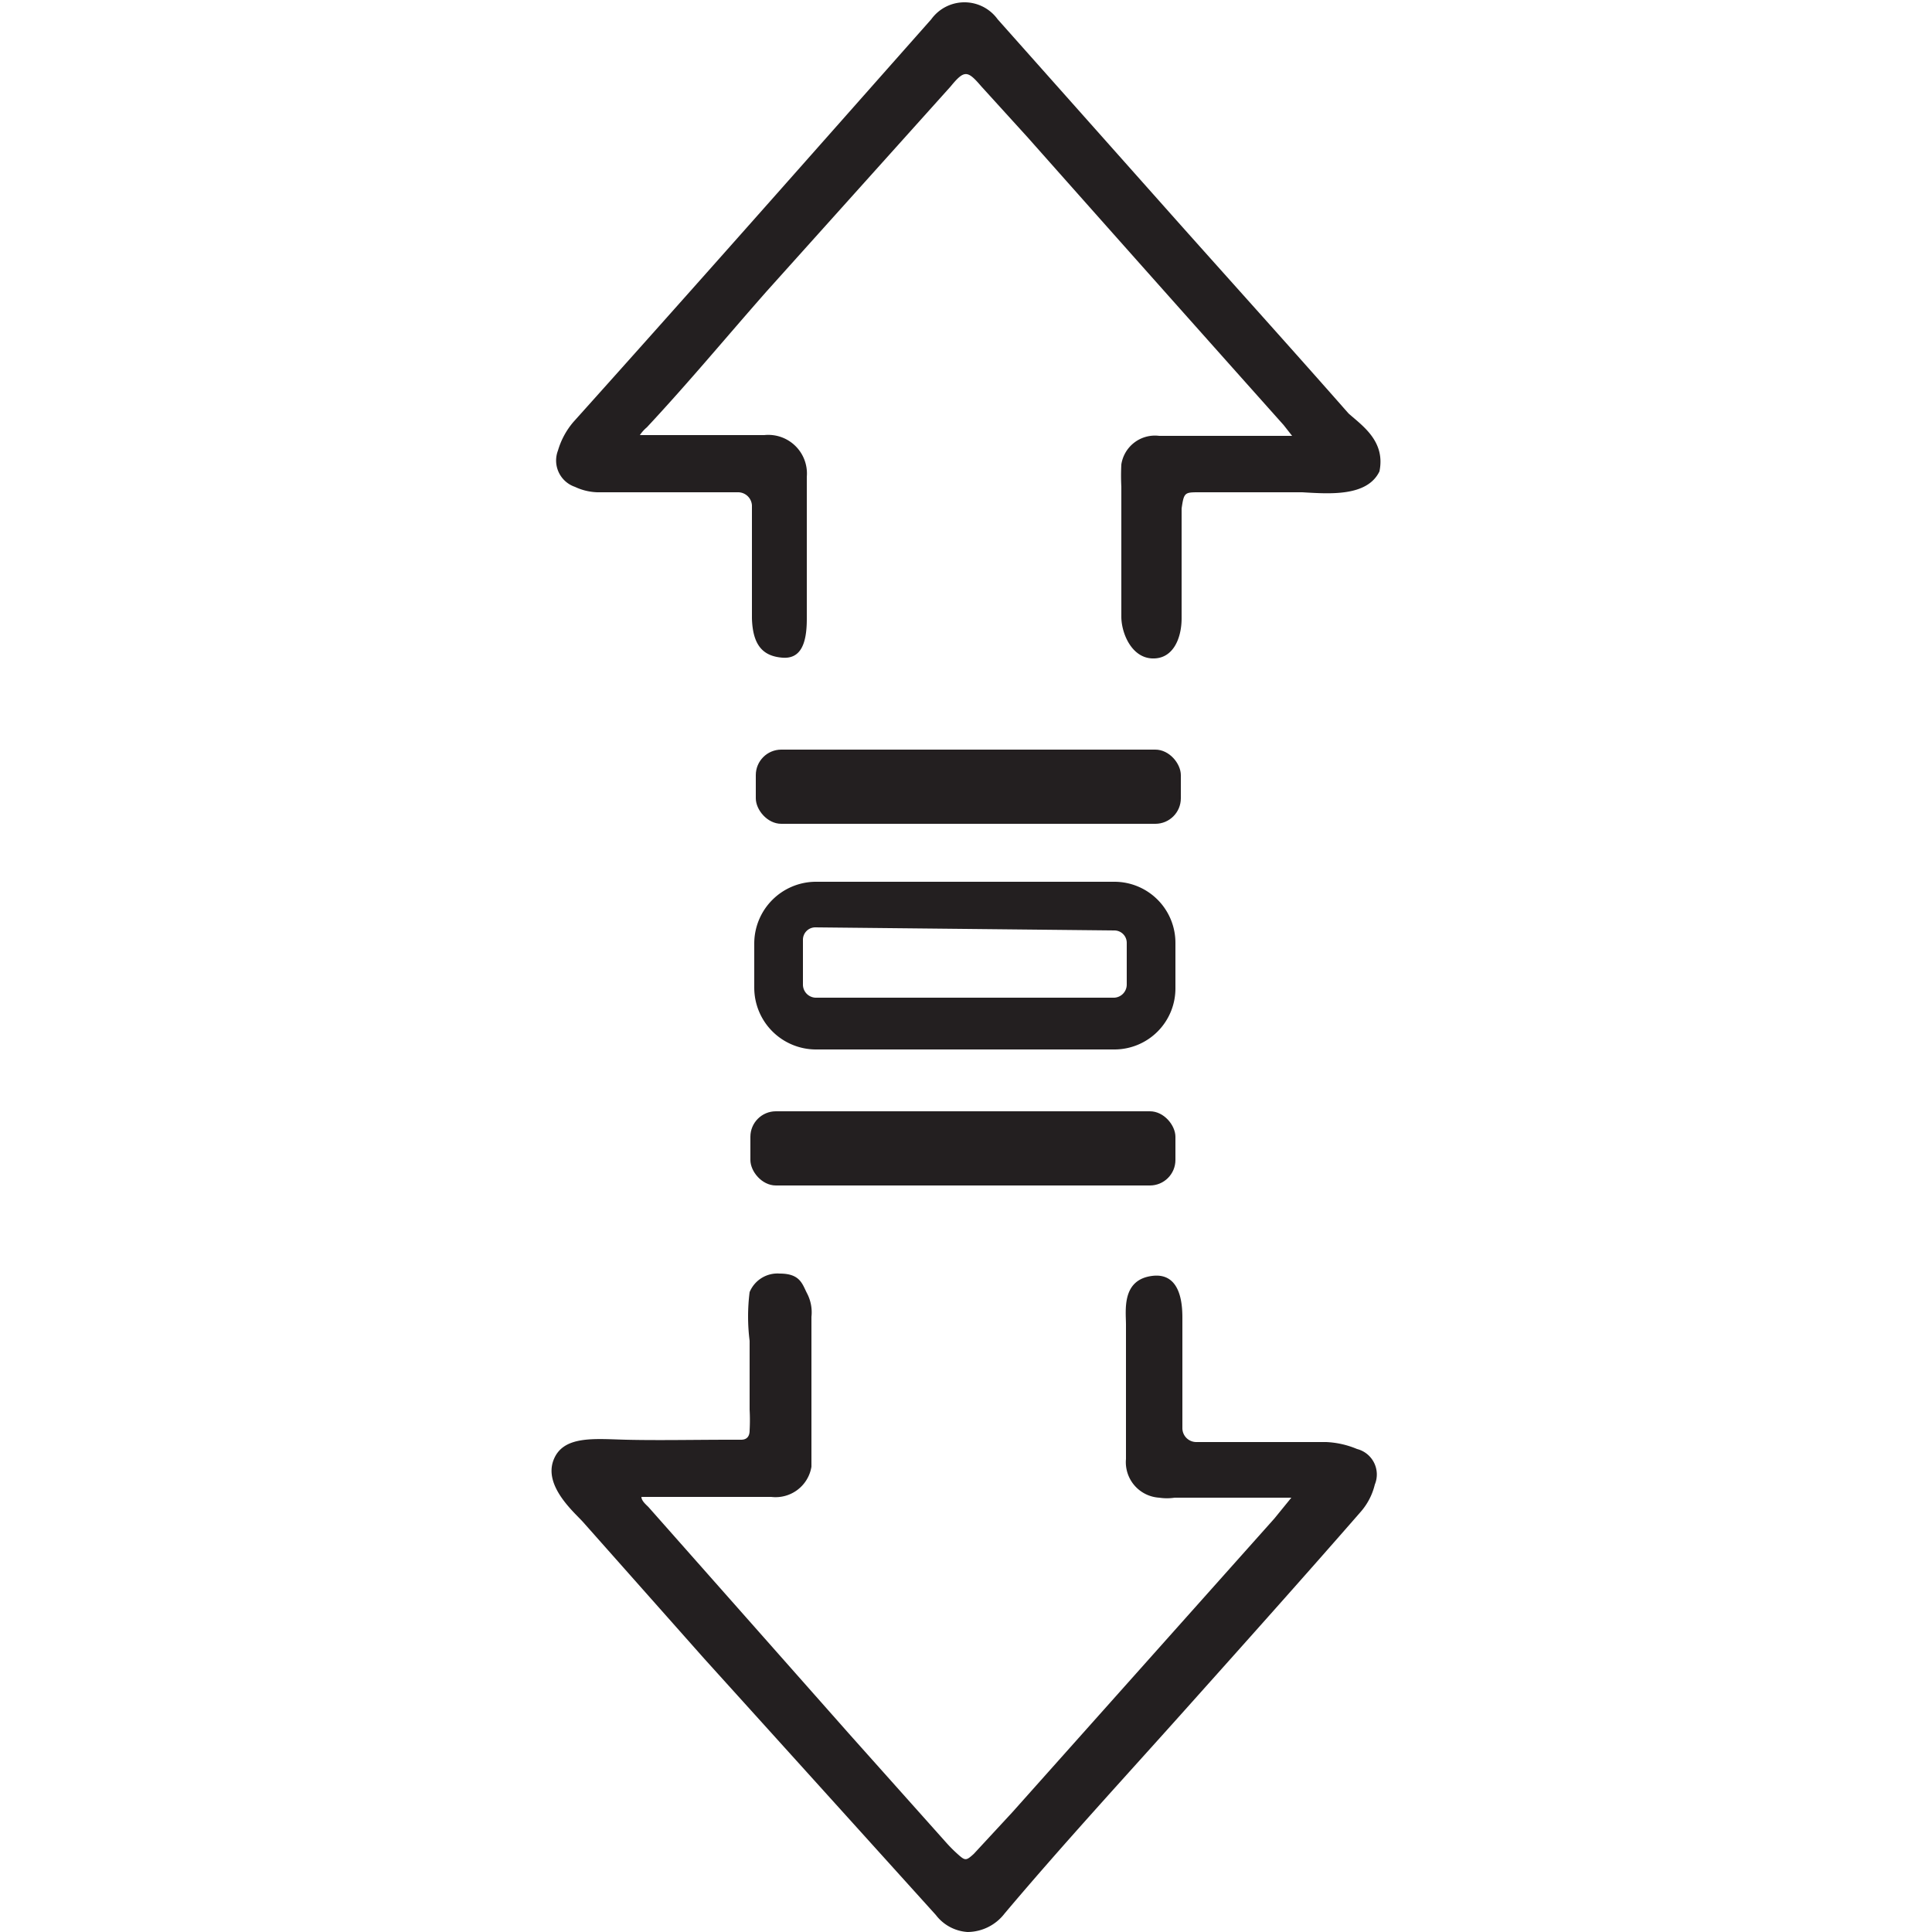 <svg id="Layer_1" data-name="Layer 1" xmlns="http://www.w3.org/2000/svg" viewBox="0 0 25 25"><defs><style>.cls-1{fill:#231f20;}</style></defs><path class="cls-1" d="M17.85,6.1c-.16.33-.65.29-1,.27H15.52c-.19,0-.2,0-.23.21V8c0,.26-.11.53-.38.52s-.4-.33-.4-.54V6.3a2.83,2.83,0,0,1,0-.29A.44.44,0,0,1,15,5.64h1.72l-.11-.14Q14.95,3.64,13.3,1.78l-.6-.66c-.18-.21-.22-.22-.4,0L9.92,3.77c-.52.59-1,1.17-1.55,1.76a.47.47,0,0,0-.09.1H9.89a.5.5,0,0,1,.55.54c0,1.73,0,1.71,0,1.84,0,.34-.09.52-.32.5S9.74,8.37,9.73,8V6.81c0-.09,0-.18,0-.27a.18.18,0,0,0-.18-.17H9.31l-1.58,0a.73.73,0,0,1-.29-.07.36.36,0,0,1-.22-.47,1,1,0,0,1,.2-.37C9,3.7,10.5,2,12.05.25l0,0a.53.53,0,0,1,.86,0l2.33,2.62c.74.83,1.48,1.65,2.21,2.48C17.63,5.51,17.93,5.71,17.85,6.1Z"/><path class="cls-1" d="M10.09,16.48c.26,0,.29.13.35.25a.53.53,0,0,1,.06.31c0,1.8,0,1.85,0,1.94a.47.47,0,0,1-.52.39H8.3c0,.05.06.1.09.13L11,22.45l1.25,1.4a1.85,1.85,0,0,0,.14.14c.1.09.11.09.21,0l.5-.54,3.39-3.8.22-.27H15.2a.68.68,0,0,1-.2,0,.46.46,0,0,1-.43-.5c0-1.48,0-1.39,0-1.74,0-.18-.06-.58.34-.63s.39.44.39.57c0,1,0,.5,0,1.18,0,.07,0,.14,0,.22a.18.18,0,0,0,.18.18h.25c.48,0,.95,0,1.43,0a1.16,1.16,0,0,1,.4.09.34.34,0,0,1,.23.46.83.83,0,0,1-.18.35c-.75.86-1.52,1.72-2.28,2.57S13.75,23.87,13,24.76a.61.61,0,0,1-.48.24.56.56,0,0,1-.41-.22q-1.49-1.65-3-3.32L7.54,19.69c-.12-.13-.5-.46-.38-.79s.53-.28.94-.27.9,0,1.35,0l.14,0c.08,0,.11-.05.11-.12a2.48,2.48,0,0,0,0-.27c0-1.55,0,.66,0-.89a2.51,2.51,0,0,1,0-.63A.39.39,0,0,1,10.09,16.48Z"/><path class="cls-1" d="M14.42,13.58H10.55a.8.8,0,0,1-.79-.8V12.2a.8.8,0,0,1,.79-.79h3.87a.79.79,0,0,1,.79.79v.58A.79.79,0,0,1,14.42,13.58ZM10.55,12a.16.16,0,0,0-.16.16v.58a.17.17,0,0,0,.16.17h3.87a.17.17,0,0,0,.16-.17V12.2a.16.16,0,0,0-.16-.16Z"/><rect class="cls-1" x="9.78" y="9.7" width="5.5" height="0.96" rx="0.33"/><rect class="cls-1" x="9.71" y="14.38" width="5.5" height="0.96" rx="0.33"/></svg>